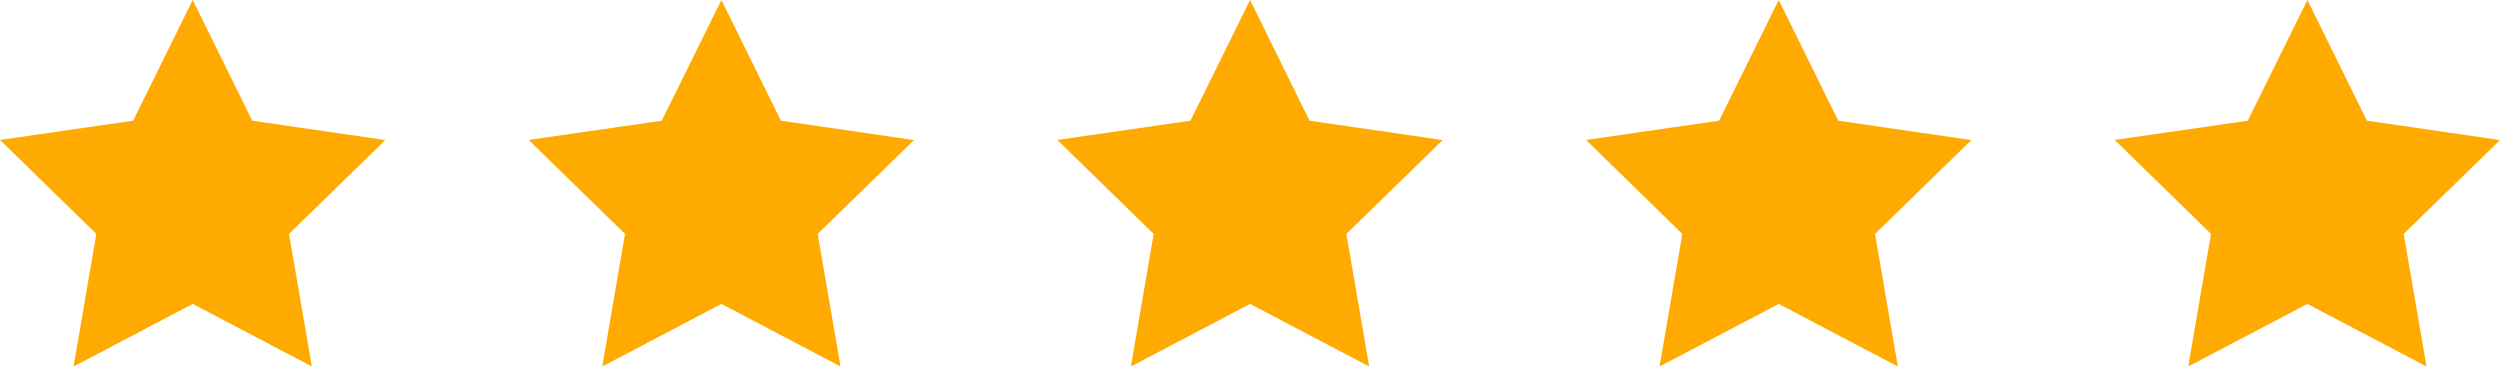<svg xmlns="http://www.w3.org/2000/svg" width="149.954" height="21.982" viewBox="0 0 149.954 21.982">
  <g id="_5-star" data-name="5-star" transform="translate(-852.12 -6407.5)">
    <path id="star-filled" d="M13,2.25,9.424,9.489,1.44,10.643,7.218,16.28,5.853,24.232,13,20.479l7.145,3.753L18.775,16.28l5.778-5.629L16.569,9.489Z" transform="translate(914.101 6405.25)" fill="#fa0"/>
    <path id="star-filled-2" data-name="star-filled" d="M13,2.25,9.424,9.489,1.44,10.643,7.218,16.28,5.853,24.232,13,20.479l7.145,3.753L18.775,16.28l5.778-5.629L16.569,9.489Z" transform="translate(882.391 6405.25)" fill="#fa0"/>
    <path id="star-filled-3" data-name="star-filled" d="M13,2.25,9.424,9.489,1.44,10.643,7.218,16.28,5.853,24.232,13,20.479l7.145,3.753L18.775,16.28l5.778-5.629L16.569,9.489Z" transform="translate(850.68 6405.25)" fill="#fa0"/>
    <path id="star-filled-4" data-name="star-filled" d="M13,2.25,9.424,9.489,1.44,10.643,7.218,16.28,5.853,24.232,13,20.479l7.145,3.753L18.775,16.28l5.778-5.629L16.569,9.489Z" transform="translate(945.811 6405.25)" fill="#fa0"/>
    <path id="star-filled-5" data-name="star-filled" d="M13,2.25,9.424,9.489,1.44,10.643,7.218,16.28,5.853,24.232,13,20.479l7.145,3.753L18.775,16.28l5.778-5.629L16.569,9.489Z" transform="translate(977.522 6405.25)" fill="#fa0"/>
  </g>
</svg>
